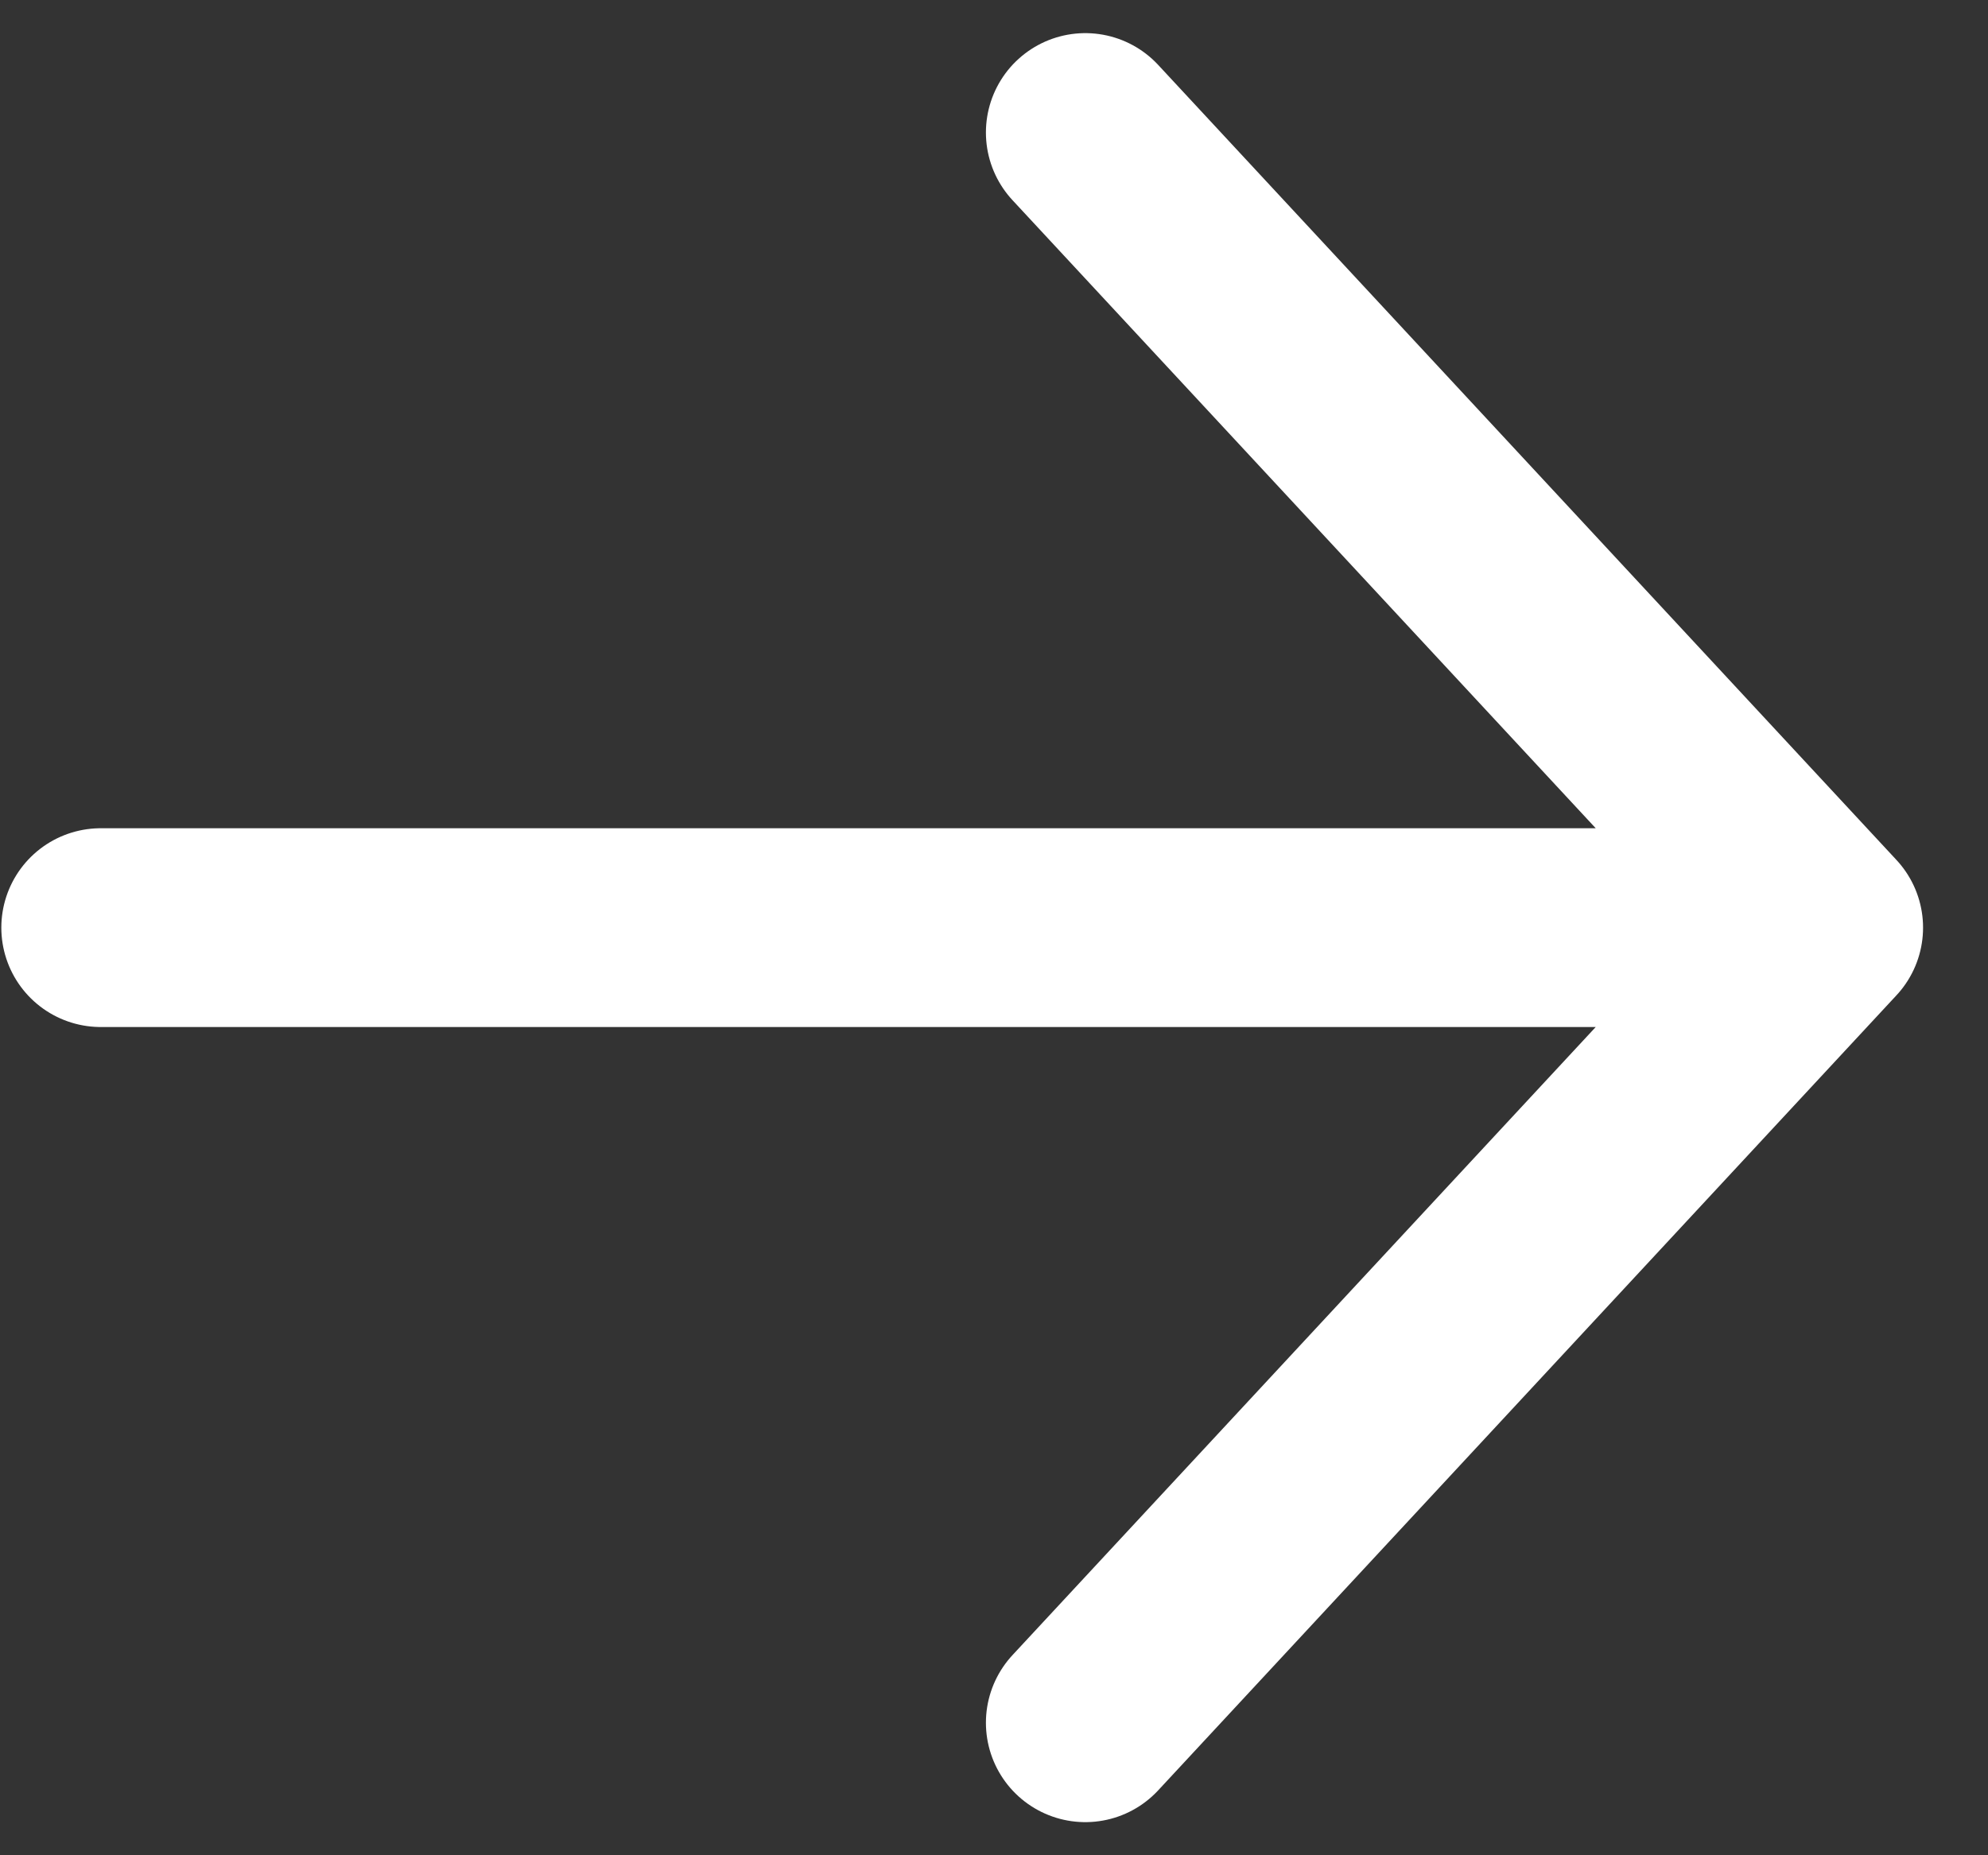<svg width="15" height="14" viewBox="0 0 15 14" fill="none" xmlns="http://www.w3.org/2000/svg">
<rect x="0" y="0" width="15" height="14" fill="#333333" stroke="none"/>
<path d="M13.76 7L0.76 7M13.76 7L8.189 1M13.76 7L8.189 13" stroke="white" stroke-width="1.5" stroke-linecap="round" stroke-linejoin="round"/>
</svg>

